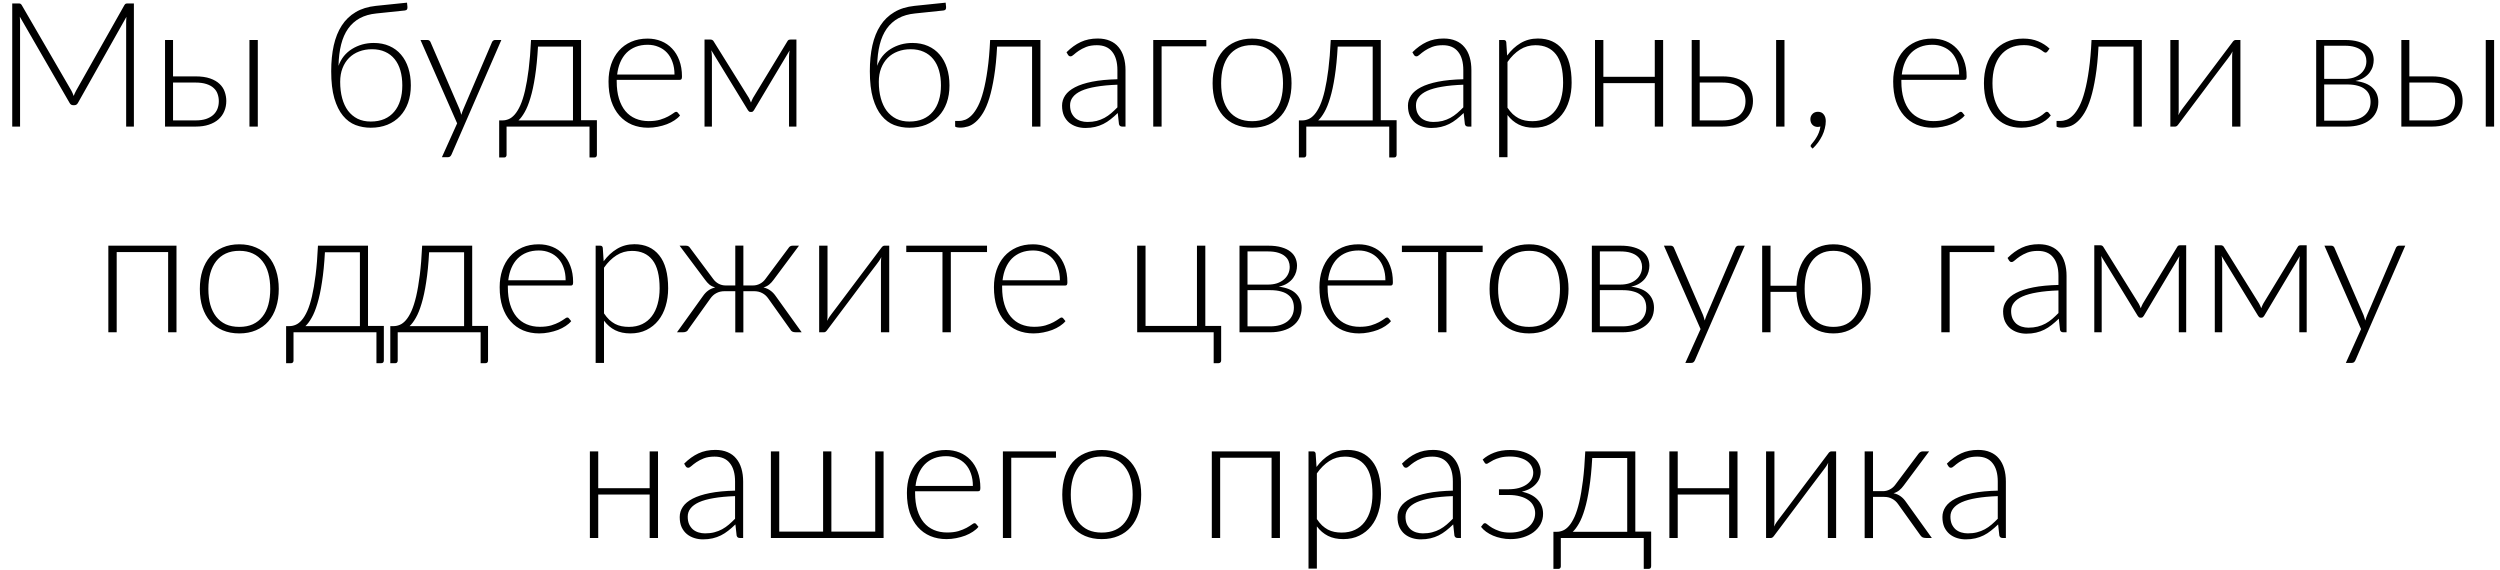 <?xml version="1.0" encoding="UTF-8"?> <svg xmlns="http://www.w3.org/2000/svg" width="158" height="36" viewBox="0 0 158 36" fill="none"><path d="M8.462 0.217V8H7.973V1.367C7.973 1.272 7.978 1.171 7.989 1.065L4.926 6.504C4.874 6.599 4.801 6.647 4.706 6.647H4.618C4.522 6.647 4.449 6.599 4.398 6.504L1.252 1.054C1.263 1.163 1.268 1.268 1.268 1.367V8H0.773V0.217H1.164C1.215 0.217 1.255 0.223 1.285 0.234C1.314 0.245 1.343 0.274 1.373 0.322L4.513 5.734C4.568 5.837 4.616 5.947 4.656 6.064C4.678 6.005 4.702 5.949 4.728 5.894C4.753 5.835 4.781 5.78 4.81 5.729L7.863 0.322C7.892 0.274 7.921 0.245 7.951 0.234C7.984 0.223 8.026 0.217 8.077 0.217H8.462ZM12.366 7.609C12.615 7.609 12.832 7.58 13.015 7.521C13.198 7.459 13.35 7.375 13.471 7.269C13.592 7.159 13.682 7.03 13.741 6.883C13.8 6.733 13.829 6.57 13.829 6.394C13.829 6.233 13.803 6.08 13.752 5.938C13.704 5.795 13.622 5.67 13.504 5.564C13.391 5.457 13.239 5.373 13.048 5.311C12.857 5.248 12.623 5.217 12.344 5.217H10.936V7.609H12.366ZM12.344 4.827C12.718 4.827 13.03 4.87 13.279 4.958C13.532 5.046 13.733 5.164 13.884 5.311C14.034 5.454 14.14 5.619 14.203 5.806C14.269 5.992 14.302 6.185 14.302 6.383C14.302 6.614 14.26 6.829 14.175 7.027C14.095 7.224 13.972 7.397 13.807 7.543C13.646 7.686 13.444 7.798 13.202 7.879C12.963 7.96 12.687 8 12.371 8H10.43V2.527H10.936V4.827H12.344ZM16.293 2.527V8H15.765V2.527H16.293ZM23.429 7.681C23.755 7.681 24.043 7.628 24.293 7.521C24.542 7.412 24.749 7.258 24.914 7.059C25.083 6.862 25.209 6.623 25.294 6.345C25.382 6.062 25.426 5.747 25.426 5.399C25.426 5.054 25.385 4.74 25.305 4.458C25.224 4.176 25.103 3.936 24.942 3.737C24.78 3.536 24.58 3.382 24.342 3.276C24.104 3.166 23.827 3.111 23.512 3.111C23.215 3.111 22.943 3.158 22.698 3.253C22.452 3.345 22.239 3.481 22.06 3.66C21.884 3.837 21.746 4.053 21.647 4.309C21.548 4.562 21.499 4.85 21.499 5.173C21.499 5.554 21.541 5.899 21.625 6.207C21.709 6.515 21.832 6.779 21.994 6.999C22.159 7.215 22.36 7.384 22.599 7.505C22.841 7.622 23.117 7.681 23.429 7.681ZM23.792 0.85C23.385 0.89 23.033 0.991 22.736 1.153C22.443 1.314 22.197 1.534 21.999 1.812C21.805 2.087 21.658 2.421 21.559 2.813C21.46 3.206 21.405 3.655 21.394 4.161C21.475 3.934 21.587 3.73 21.73 3.55C21.876 3.371 22.047 3.22 22.241 3.099C22.439 2.975 22.654 2.88 22.885 2.813C23.119 2.748 23.365 2.715 23.622 2.715C23.988 2.715 24.316 2.779 24.606 2.907C24.899 3.035 25.145 3.217 25.343 3.451C25.545 3.686 25.699 3.969 25.805 4.298C25.911 4.628 25.965 4.995 25.965 5.399C25.965 5.802 25.906 6.168 25.789 6.498C25.671 6.825 25.503 7.105 25.283 7.34C25.063 7.575 24.795 7.756 24.48 7.885C24.168 8.009 23.818 8.072 23.429 8.072C23.092 8.072 22.771 8.015 22.467 7.901C22.166 7.784 21.902 7.588 21.675 7.312C21.447 7.037 21.266 6.671 21.13 6.213C20.998 5.754 20.932 5.184 20.932 4.502C20.932 3.901 20.985 3.358 21.092 2.874C21.202 2.386 21.37 1.966 21.598 1.615C21.829 1.259 22.122 0.977 22.478 0.767C22.833 0.555 23.259 0.423 23.754 0.371L25.723 0.168L25.75 0.432C25.757 0.498 25.748 0.551 25.723 0.591C25.697 0.632 25.651 0.656 25.585 0.663L23.792 0.85ZM31.685 2.527L28.539 9.76C28.517 9.811 28.488 9.854 28.451 9.886C28.418 9.919 28.368 9.936 28.302 9.936H27.928L28.891 7.796L26.575 2.527H27.01C27.065 2.527 27.109 2.542 27.142 2.571C27.175 2.597 27.197 2.627 27.208 2.659L29.05 6.917C29.072 6.971 29.091 7.028 29.105 7.087C29.124 7.142 29.14 7.199 29.155 7.258C29.173 7.199 29.192 7.142 29.21 7.087C29.232 7.028 29.254 6.971 29.276 6.917L31.096 2.659C31.115 2.619 31.14 2.588 31.173 2.566C31.206 2.54 31.243 2.527 31.283 2.527H31.685ZM36.212 7.609V2.946H34.001C33.96 3.675 33.898 4.306 33.814 4.838C33.733 5.369 33.636 5.82 33.522 6.191C33.412 6.561 33.291 6.86 33.159 7.087C33.031 7.314 32.901 7.489 32.769 7.609H36.212ZM37.724 7.598V9.777C37.724 9.894 37.669 9.953 37.559 9.953H37.257V8H32.015V9.799C32.015 9.839 32.002 9.874 31.977 9.903C31.955 9.936 31.92 9.953 31.872 9.953H31.548V7.609H31.762C31.894 7.609 32.024 7.582 32.153 7.527C32.285 7.472 32.411 7.375 32.532 7.236C32.657 7.093 32.774 6.9 32.884 6.658C32.994 6.412 33.093 6.103 33.181 5.729C33.269 5.351 33.346 4.9 33.412 4.375C33.478 3.851 33.528 3.235 33.561 2.527H36.723V7.598H37.724ZM42.628 4.711C42.628 4.418 42.586 4.155 42.502 3.925C42.421 3.69 42.306 3.492 42.155 3.33C42.005 3.169 41.825 3.046 41.616 2.962C41.411 2.874 41.184 2.83 40.934 2.83C40.652 2.83 40.399 2.874 40.175 2.962C39.952 3.05 39.757 3.176 39.592 3.341C39.431 3.506 39.301 3.704 39.202 3.936C39.103 4.167 39.037 4.425 39.004 4.711H42.628ZM38.976 5.046V5.151C38.976 5.562 39.024 5.923 39.119 6.234C39.215 6.546 39.35 6.808 39.526 7.021C39.702 7.23 39.915 7.388 40.164 7.494C40.413 7.6 40.692 7.654 41 7.654C41.275 7.654 41.514 7.624 41.715 7.566C41.917 7.503 42.086 7.435 42.221 7.362C42.361 7.285 42.471 7.217 42.551 7.159C42.632 7.096 42.691 7.065 42.727 7.065C42.775 7.065 42.812 7.083 42.837 7.12L42.98 7.296C42.892 7.406 42.775 7.509 42.628 7.604C42.485 7.699 42.324 7.782 42.144 7.851C41.968 7.918 41.778 7.971 41.572 8.011C41.37 8.051 41.167 8.072 40.962 8.072C40.588 8.072 40.247 8.007 39.939 7.879C39.631 7.747 39.367 7.556 39.147 7.307C38.927 7.058 38.756 6.753 38.635 6.394C38.518 6.031 38.459 5.617 38.459 5.151C38.459 4.759 38.514 4.397 38.624 4.067C38.738 3.734 38.899 3.448 39.108 3.209C39.321 2.967 39.579 2.779 39.884 2.643C40.192 2.507 40.54 2.439 40.929 2.439C41.237 2.439 41.523 2.493 41.787 2.599C42.051 2.705 42.28 2.861 42.474 3.067C42.669 3.268 42.821 3.518 42.931 3.814C43.044 4.112 43.101 4.452 43.101 4.838C43.101 4.918 43.09 4.973 43.068 5.003C43.046 5.032 43.01 5.046 42.958 5.046H38.976ZM50.334 2.5V8H49.866V3.589C49.866 3.527 49.87 3.461 49.877 3.391C49.884 3.318 49.894 3.25 49.904 3.188L47.65 6.966C47.631 6.995 47.609 7.021 47.584 7.043C47.558 7.065 47.527 7.076 47.49 7.076H47.429C47.393 7.076 47.362 7.065 47.336 7.043C47.31 7.021 47.288 6.995 47.27 6.966L44.955 3.176C44.969 3.239 44.978 3.308 44.982 3.385C44.989 3.459 44.993 3.527 44.993 3.589V8H44.526V2.5H44.91C44.947 2.5 44.982 2.509 45.015 2.527C45.052 2.542 45.083 2.573 45.108 2.621L47.331 6.191C47.378 6.279 47.422 6.376 47.462 6.482C47.495 6.387 47.538 6.29 47.589 6.191L49.756 2.621C49.782 2.57 49.811 2.537 49.844 2.522C49.881 2.507 49.919 2.5 49.959 2.5H50.334ZM57.471 7.681C57.797 7.681 58.085 7.628 58.335 7.521C58.584 7.412 58.791 7.258 58.956 7.059C59.125 6.862 59.251 6.623 59.336 6.345C59.424 6.062 59.468 5.747 59.468 5.399C59.468 5.054 59.427 4.74 59.347 4.458C59.266 4.176 59.145 3.936 58.984 3.737C58.822 3.536 58.622 3.382 58.384 3.276C58.146 3.166 57.869 3.111 57.554 3.111C57.257 3.111 56.985 3.158 56.74 3.253C56.494 3.345 56.281 3.481 56.102 3.66C55.926 3.837 55.788 4.053 55.689 4.309C55.59 4.562 55.541 4.85 55.541 5.173C55.541 5.554 55.583 5.899 55.667 6.207C55.751 6.515 55.874 6.779 56.036 6.999C56.201 7.215 56.402 7.384 56.641 7.505C56.883 7.622 57.159 7.681 57.471 7.681ZM57.834 0.85C57.427 0.89 57.075 0.991 56.778 1.153C56.485 1.314 56.239 1.534 56.041 1.812C55.847 2.087 55.7 2.421 55.601 2.813C55.502 3.206 55.447 3.655 55.436 4.161C55.517 3.934 55.629 3.73 55.772 3.55C55.918 3.371 56.089 3.22 56.283 3.099C56.481 2.975 56.696 2.88 56.927 2.813C57.161 2.748 57.407 2.715 57.664 2.715C58.03 2.715 58.358 2.779 58.648 2.907C58.941 3.035 59.187 3.217 59.385 3.451C59.587 3.686 59.741 3.969 59.847 4.298C59.953 4.628 60.007 4.995 60.007 5.399C60.007 5.802 59.948 6.168 59.831 6.498C59.713 6.825 59.545 7.105 59.325 7.34C59.105 7.575 58.837 7.756 58.522 7.885C58.21 8.009 57.86 8.072 57.471 8.072C57.134 8.072 56.813 8.015 56.509 7.901C56.208 7.784 55.944 7.588 55.717 7.312C55.489 7.037 55.308 6.671 55.172 6.213C55.04 5.754 54.974 5.184 54.974 4.502C54.974 3.901 55.027 3.358 55.134 2.874C55.244 2.386 55.412 1.966 55.64 1.615C55.871 1.259 56.164 0.977 56.52 0.767C56.875 0.555 57.301 0.423 57.796 0.371L59.765 0.168L59.792 0.432C59.799 0.498 59.79 0.551 59.765 0.591C59.739 0.632 59.693 0.656 59.627 0.663L57.834 0.85ZM65.755 8H65.227V2.946H63.016C62.979 3.668 62.917 4.297 62.829 4.832C62.744 5.364 62.643 5.82 62.526 6.202C62.409 6.579 62.277 6.889 62.13 7.131C61.983 7.373 61.829 7.564 61.668 7.703C61.51 7.842 61.349 7.938 61.184 7.989C61.019 8.04 60.856 8.066 60.695 8.066C60.607 8.066 60.53 8.059 60.464 8.044C60.398 8.029 60.365 8.007 60.365 7.978V7.643H60.607C60.739 7.643 60.872 7.617 61.008 7.566C61.147 7.511 61.285 7.413 61.421 7.274C61.556 7.135 61.686 6.944 61.811 6.702C61.936 6.46 62.048 6.15 62.147 5.772C62.249 5.391 62.337 4.935 62.411 4.403C62.488 3.871 62.543 3.246 62.576 2.527H65.755V8ZM70.62 5.354C70.1 5.373 69.65 5.415 69.273 5.481C68.899 5.543 68.589 5.63 68.343 5.739C68.101 5.849 67.922 5.981 67.804 6.136C67.687 6.286 67.628 6.458 67.628 6.652C67.628 6.836 67.658 6.995 67.716 7.131C67.779 7.263 67.859 7.373 67.958 7.461C68.061 7.545 68.178 7.608 68.31 7.648C68.442 7.688 68.58 7.708 68.723 7.708C68.936 7.708 69.13 7.686 69.306 7.643C69.486 7.595 69.65 7.531 69.801 7.45C69.955 7.366 70.098 7.267 70.23 7.153C70.362 7.039 70.492 6.917 70.62 6.785V5.354ZM67.403 3.303C67.689 3.017 67.99 2.801 68.305 2.654C68.62 2.507 68.978 2.434 69.377 2.434C69.671 2.434 69.927 2.482 70.147 2.577C70.367 2.669 70.549 2.803 70.692 2.978C70.838 3.151 70.948 3.362 71.022 3.611C71.095 3.857 71.132 4.132 71.132 4.436V8H70.923C70.813 8 70.745 7.949 70.719 7.846L70.642 7.142C70.492 7.289 70.342 7.421 70.191 7.538C70.045 7.655 69.891 7.754 69.729 7.835C69.568 7.916 69.394 7.978 69.207 8.022C69.02 8.066 68.814 8.088 68.591 8.088C68.404 8.088 68.222 8.06 68.046 8.005C67.87 7.95 67.713 7.866 67.573 7.753C67.438 7.639 67.328 7.494 67.243 7.318C67.163 7.138 67.122 6.924 67.122 6.675C67.122 6.444 67.188 6.229 67.32 6.031C67.452 5.833 67.659 5.661 67.942 5.514C68.224 5.367 68.585 5.25 69.025 5.162C69.469 5.074 70.001 5.023 70.62 5.008V4.436C70.62 3.93 70.51 3.541 70.29 3.27C70.074 2.995 69.751 2.857 69.322 2.857C69.058 2.857 68.833 2.894 68.646 2.967C68.463 3.041 68.307 3.122 68.178 3.209C68.05 3.297 67.945 3.378 67.865 3.451C67.784 3.525 67.716 3.562 67.661 3.562C67.621 3.562 67.588 3.552 67.562 3.534C67.537 3.516 67.515 3.492 67.496 3.462L67.403 3.303ZM76.24 2.929H73.413V8H72.885V2.527H76.24V2.929ZM79.134 2.439C79.526 2.439 79.876 2.507 80.184 2.643C80.496 2.775 80.758 2.964 80.971 3.209C81.184 3.455 81.345 3.752 81.455 4.101C81.569 4.445 81.625 4.832 81.625 5.261C81.625 5.69 81.569 6.077 81.455 6.421C81.345 6.766 81.184 7.061 80.971 7.307C80.758 7.553 80.496 7.742 80.184 7.873C79.876 8.005 79.526 8.072 79.134 8.072C78.742 8.072 78.39 8.005 78.078 7.873C77.77 7.742 77.508 7.553 77.291 7.307C77.079 7.061 76.916 6.766 76.802 6.421C76.692 6.077 76.637 5.69 76.637 5.261C76.637 4.832 76.692 4.445 76.802 4.101C76.916 3.752 77.079 3.455 77.291 3.209C77.508 2.964 77.77 2.775 78.078 2.643C78.39 2.507 78.742 2.439 79.134 2.439ZM79.134 7.659C79.46 7.659 79.744 7.604 79.986 7.494C80.232 7.38 80.436 7.219 80.597 7.01C80.762 6.801 80.885 6.55 80.965 6.256C81.046 5.96 81.086 5.628 81.086 5.261C81.086 4.898 81.046 4.568 80.965 4.271C80.885 3.974 80.762 3.721 80.597 3.512C80.436 3.299 80.232 3.136 79.986 3.022C79.744 2.909 79.46 2.852 79.134 2.852C78.808 2.852 78.522 2.909 78.276 3.022C78.034 3.136 77.83 3.299 77.665 3.512C77.504 3.721 77.381 3.974 77.297 4.271C77.216 4.568 77.176 4.898 77.176 5.261C77.176 5.628 77.216 5.96 77.297 6.256C77.381 6.55 77.504 6.801 77.665 7.01C77.83 7.219 78.034 7.38 78.276 7.494C78.522 7.604 78.808 7.659 79.134 7.659ZM86.754 7.609V2.946H84.543C84.502 3.675 84.44 4.306 84.356 4.838C84.275 5.369 84.178 5.82 84.064 6.191C83.954 6.561 83.833 6.86 83.701 7.087C83.573 7.314 83.443 7.489 83.311 7.609H86.754ZM88.266 7.598V9.777C88.266 9.894 88.211 9.953 88.101 9.953H87.799V8H82.557V9.799C82.557 9.839 82.544 9.874 82.519 9.903C82.497 9.936 82.462 9.953 82.414 9.953H82.09V7.609H82.304C82.436 7.609 82.566 7.582 82.695 7.527C82.827 7.472 82.953 7.375 83.074 7.236C83.199 7.093 83.316 6.9 83.426 6.658C83.536 6.412 83.635 6.103 83.723 5.729C83.811 5.351 83.888 4.9 83.954 4.375C84.02 3.851 84.07 3.235 84.103 2.527H87.265V7.598H88.266ZM92.481 5.354C91.96 5.373 91.511 5.415 91.133 5.481C90.759 5.543 90.449 5.63 90.204 5.739C89.962 5.849 89.782 5.981 89.665 6.136C89.547 6.286 89.489 6.458 89.489 6.652C89.489 6.836 89.518 6.995 89.577 7.131C89.639 7.263 89.72 7.373 89.819 7.461C89.921 7.545 90.039 7.608 90.171 7.648C90.303 7.688 90.44 7.708 90.583 7.708C90.796 7.708 90.99 7.686 91.166 7.643C91.346 7.595 91.511 7.531 91.661 7.45C91.815 7.366 91.958 7.267 92.09 7.153C92.222 7.039 92.352 6.917 92.481 6.785V5.354ZM89.263 3.303C89.549 3.017 89.85 2.801 90.165 2.654C90.481 2.507 90.838 2.434 91.238 2.434C91.531 2.434 91.788 2.482 92.008 2.577C92.228 2.669 92.409 2.803 92.552 2.978C92.699 3.151 92.809 3.362 92.882 3.611C92.956 3.857 92.992 4.132 92.992 4.436V8H92.783C92.673 8 92.605 7.949 92.58 7.846L92.503 7.142C92.352 7.289 92.202 7.421 92.052 7.538C91.905 7.655 91.751 7.754 91.59 7.835C91.428 7.916 91.254 7.978 91.067 8.022C90.88 8.066 90.675 8.088 90.451 8.088C90.264 8.088 90.083 8.06 89.907 8.005C89.731 7.95 89.573 7.866 89.434 7.753C89.298 7.639 89.188 7.494 89.104 7.318C89.023 7.138 88.983 6.924 88.983 6.675C88.983 6.444 89.049 6.229 89.181 6.031C89.313 5.833 89.52 5.661 89.802 5.514C90.085 5.367 90.446 5.25 90.886 5.162C91.329 5.074 91.861 5.023 92.481 5.008V4.436C92.481 3.93 92.371 3.541 92.151 3.27C91.934 2.995 91.612 2.857 91.183 2.857C90.919 2.857 90.693 2.894 90.506 2.967C90.323 3.041 90.167 3.122 90.039 3.209C89.91 3.297 89.806 3.378 89.725 3.451C89.644 3.525 89.577 3.562 89.522 3.562C89.481 3.562 89.448 3.552 89.423 3.534C89.397 3.516 89.375 3.492 89.357 3.462L89.263 3.303ZM95.273 6.806C95.38 6.964 95.49 7.098 95.603 7.208C95.721 7.314 95.843 7.402 95.972 7.472C96.1 7.538 96.236 7.586 96.379 7.615C96.525 7.644 96.679 7.659 96.841 7.659C97.163 7.659 97.446 7.6 97.688 7.483C97.93 7.366 98.131 7.201 98.293 6.988C98.458 6.772 98.581 6.515 98.661 6.218C98.746 5.917 98.788 5.587 98.788 5.228C98.788 4.414 98.637 3.816 98.337 3.435C98.036 3.05 97.605 2.857 97.044 2.857C96.681 2.857 96.353 2.951 96.06 3.138C95.766 3.325 95.504 3.585 95.273 3.919V6.806ZM95.251 3.512C95.493 3.182 95.776 2.92 96.098 2.725C96.425 2.531 96.789 2.434 97.193 2.434C97.864 2.434 98.386 2.667 98.76 3.132C99.138 3.598 99.327 4.297 99.327 5.228C99.327 5.628 99.274 6.002 99.167 6.35C99.065 6.695 98.911 6.995 98.705 7.252C98.504 7.505 98.254 7.705 97.957 7.851C97.664 7.998 97.325 8.072 96.94 8.072C96.569 8.072 96.249 8.004 95.977 7.868C95.706 7.732 95.471 7.532 95.273 7.269V9.936H94.745V2.527H95.037C95.128 2.527 95.182 2.573 95.196 2.665L95.251 3.512ZM105.11 2.527V8H104.582V5.255H101.332V8H100.804V2.527H101.332V4.854H104.582V2.527H105.11ZM108.852 7.609C109.101 7.609 109.318 7.58 109.501 7.521C109.684 7.459 109.837 7.375 109.958 7.269C110.079 7.159 110.168 7.03 110.227 6.883C110.286 6.733 110.315 6.57 110.315 6.394C110.315 6.233 110.289 6.08 110.238 5.938C110.19 5.795 110.108 5.67 109.991 5.564C109.877 5.457 109.725 5.373 109.534 5.311C109.343 5.248 109.109 5.217 108.83 5.217H107.422V7.609H108.852ZM108.83 4.827C109.204 4.827 109.516 4.87 109.765 4.958C110.018 5.046 110.22 5.164 110.37 5.311C110.52 5.454 110.627 5.619 110.689 5.806C110.755 5.992 110.788 6.185 110.788 6.383C110.788 6.614 110.746 6.829 110.662 7.027C110.581 7.224 110.458 7.397 110.293 7.543C110.132 7.686 109.93 7.798 109.688 7.879C109.45 7.96 109.173 8 108.858 8H106.916V2.527H107.422V4.827H108.83ZM112.779 2.527V8H112.251V2.527H112.779ZM114.476 9.309C114.458 9.294 114.445 9.28 114.438 9.265C114.434 9.25 114.432 9.234 114.432 9.216C114.432 9.194 114.447 9.164 114.476 9.127C114.509 9.091 114.553 9.036 114.608 8.963C114.667 8.893 114.725 8.809 114.784 8.71C114.846 8.614 114.901 8.506 114.949 8.385C115 8.264 115.033 8.134 115.048 7.995C114.993 8.013 114.936 8.022 114.878 8.022C114.742 8.022 114.63 7.976 114.542 7.885C114.458 7.793 114.416 7.676 114.416 7.532C114.416 7.404 114.46 7.294 114.548 7.202C114.636 7.111 114.751 7.065 114.894 7.065C115.052 7.065 115.173 7.12 115.257 7.23C115.345 7.336 115.389 7.478 115.389 7.654C115.389 7.804 115.369 7.956 115.329 8.11C115.292 8.268 115.237 8.422 115.164 8.572C115.09 8.722 115.002 8.867 114.9 9.007C114.797 9.146 114.683 9.274 114.559 9.392L114.476 9.309ZM123.818 4.711C123.818 4.418 123.775 4.155 123.691 3.925C123.61 3.69 123.495 3.492 123.345 3.33C123.194 3.169 123.015 3.046 122.806 2.962C122.6 2.874 122.373 2.83 122.124 2.83C121.841 2.83 121.588 2.874 121.365 2.962C121.141 3.05 120.947 3.176 120.782 3.341C120.62 3.506 120.49 3.704 120.391 3.936C120.292 4.167 120.226 4.425 120.193 4.711H123.818ZM120.166 5.046V5.151C120.166 5.562 120.213 5.923 120.309 6.234C120.404 6.546 120.54 6.808 120.716 7.021C120.892 7.23 121.104 7.388 121.354 7.494C121.603 7.6 121.882 7.654 122.19 7.654C122.465 7.654 122.703 7.624 122.905 7.566C123.106 7.503 123.275 7.435 123.411 7.362C123.55 7.285 123.66 7.217 123.741 7.159C123.821 7.096 123.88 7.065 123.917 7.065C123.964 7.065 124.001 7.083 124.027 7.12L124.17 7.296C124.082 7.406 123.964 7.509 123.818 7.604C123.675 7.699 123.513 7.782 123.334 7.851C123.158 7.918 122.967 7.971 122.762 8.011C122.56 8.051 122.356 8.072 122.151 8.072C121.777 8.072 121.436 8.007 121.128 7.879C120.82 7.747 120.556 7.556 120.336 7.307C120.116 7.058 119.946 6.753 119.825 6.394C119.707 6.031 119.649 5.617 119.649 5.151C119.649 4.759 119.704 4.397 119.814 4.067C119.927 3.734 120.089 3.448 120.298 3.209C120.51 2.967 120.769 2.779 121.073 2.643C121.381 2.507 121.729 2.439 122.118 2.439C122.426 2.439 122.712 2.493 122.976 2.599C123.24 2.705 123.469 2.861 123.664 3.067C123.858 3.268 124.01 3.518 124.12 3.814C124.234 4.112 124.291 4.452 124.291 4.838C124.291 4.918 124.28 4.973 124.258 5.003C124.236 5.032 124.199 5.046 124.148 5.046H120.166ZM129.394 3.259C129.376 3.277 129.358 3.294 129.339 3.308C129.325 3.32 129.303 3.325 129.273 3.325C129.237 3.325 129.187 3.301 129.125 3.253C129.063 3.202 128.978 3.147 128.872 3.088C128.766 3.03 128.632 2.977 128.47 2.929C128.313 2.878 128.12 2.852 127.893 2.852C127.578 2.852 127.297 2.909 127.051 3.022C126.809 3.132 126.604 3.292 126.435 3.501C126.267 3.71 126.138 3.963 126.05 4.26C125.966 4.557 125.924 4.891 125.924 5.261C125.924 5.646 125.968 5.987 126.056 6.284C126.148 6.581 126.276 6.832 126.441 7.037C126.606 7.239 126.806 7.393 127.04 7.5C127.275 7.606 127.535 7.659 127.821 7.659C128.085 7.659 128.305 7.628 128.481 7.566C128.661 7.503 128.808 7.435 128.921 7.362C129.039 7.289 129.13 7.221 129.196 7.159C129.262 7.096 129.317 7.065 129.361 7.065C129.405 7.065 129.442 7.083 129.471 7.12L129.609 7.296C129.525 7.406 129.418 7.509 129.29 7.604C129.162 7.699 129.017 7.782 128.855 7.851C128.694 7.921 128.518 7.974 128.327 8.011C128.14 8.051 127.944 8.072 127.739 8.072C127.391 8.072 127.072 8.009 126.782 7.885C126.496 7.756 126.248 7.573 126.039 7.335C125.834 7.093 125.673 6.797 125.555 6.449C125.442 6.101 125.385 5.705 125.385 5.261C125.385 4.843 125.44 4.462 125.55 4.117C125.66 3.772 125.821 3.475 126.034 3.226C126.247 2.977 126.505 2.784 126.809 2.648C127.117 2.509 127.469 2.439 127.865 2.439C128.221 2.439 128.536 2.496 128.811 2.61C129.086 2.724 129.327 2.878 129.532 3.072L129.394 3.259ZM135.364 8H134.836V2.946H132.625C132.588 3.668 132.526 4.297 132.438 4.832C132.354 5.364 132.253 5.82 132.135 6.202C132.018 6.579 131.886 6.889 131.739 7.131C131.593 7.373 131.439 7.564 131.277 7.703C131.12 7.842 130.958 7.938 130.793 7.989C130.628 8.04 130.465 8.066 130.304 8.066C130.216 8.066 130.139 8.059 130.073 8.044C130.007 8.029 129.974 8.007 129.974 7.978V7.643H130.216C130.348 7.643 130.482 7.617 130.617 7.566C130.757 7.511 130.894 7.413 131.03 7.274C131.166 7.135 131.296 6.944 131.42 6.702C131.545 6.46 131.657 6.15 131.756 5.772C131.859 5.391 131.947 4.935 132.02 4.403C132.097 3.871 132.152 3.246 132.185 2.527H135.364V8ZM141.594 2.527V8H141.071V3.589C141.071 3.538 141.073 3.483 141.077 3.424C141.08 3.365 141.086 3.307 141.093 3.248C141.067 3.299 141.042 3.347 141.016 3.391C140.994 3.431 140.97 3.468 140.945 3.501C140.937 3.508 140.886 3.578 140.791 3.71C140.695 3.838 140.569 4.005 140.411 4.21C140.257 4.416 140.081 4.649 139.883 4.909C139.689 5.169 139.491 5.435 139.289 5.707C138.812 6.341 138.272 7.061 137.667 7.868C137.645 7.901 137.615 7.932 137.579 7.962C137.546 7.987 137.509 8 137.469 8H137.166V2.527H137.694V6.939C137.694 6.99 137.692 7.045 137.689 7.104C137.685 7.162 137.679 7.221 137.672 7.279C137.694 7.228 137.718 7.182 137.744 7.142C137.769 7.098 137.793 7.059 137.815 7.027C137.819 7.019 137.868 6.951 137.964 6.823C138.063 6.695 138.189 6.528 138.343 6.322C138.501 6.114 138.677 5.879 138.871 5.619C139.065 5.358 139.265 5.092 139.471 4.821C139.947 4.187 140.488 3.468 141.093 2.665C141.115 2.628 141.143 2.597 141.176 2.571C141.212 2.542 141.251 2.527 141.291 2.527H141.594ZM148.319 7.626C148.55 7.626 148.759 7.598 148.946 7.543C149.133 7.489 149.291 7.41 149.419 7.307C149.547 7.204 149.646 7.08 149.716 6.933C149.786 6.786 149.82 6.623 149.82 6.444C149.82 6.279 149.793 6.128 149.738 5.992C149.683 5.857 149.595 5.741 149.474 5.646C149.357 5.547 149.203 5.472 149.012 5.42C148.825 5.365 148.599 5.338 148.335 5.338H146.889V7.626H148.319ZM146.889 2.89V4.986H148.187C148.385 4.986 148.568 4.96 148.737 4.909C148.906 4.854 149.05 4.777 149.171 4.678C149.292 4.579 149.386 4.462 149.452 4.326C149.522 4.187 149.556 4.033 149.556 3.864C149.556 3.739 149.533 3.62 149.485 3.506C149.441 3.389 149.364 3.285 149.254 3.193C149.148 3.101 149.006 3.028 148.83 2.973C148.658 2.918 148.444 2.89 148.187 2.89H146.889ZM148.203 2.527C148.533 2.527 148.814 2.562 149.045 2.632C149.276 2.698 149.463 2.79 149.606 2.907C149.749 3.021 149.853 3.155 149.919 3.308C149.985 3.462 150.018 3.624 150.018 3.792C150.018 3.913 150 4.042 149.963 4.178C149.927 4.309 149.864 4.438 149.776 4.562C149.688 4.687 149.569 4.799 149.419 4.898C149.272 4.997 149.087 5.07 148.863 5.118C149.358 5.177 149.723 5.325 149.958 5.564C150.193 5.798 150.31 6.093 150.31 6.449C150.31 6.695 150.26 6.915 150.161 7.109C150.066 7.3 149.93 7.461 149.754 7.593C149.582 7.725 149.373 7.826 149.127 7.896C148.885 7.965 148.618 8 148.324 8H146.383V2.527H148.203ZM153.701 7.609C153.95 7.609 154.166 7.58 154.35 7.521C154.533 7.459 154.685 7.375 154.806 7.269C154.927 7.159 155.017 7.03 155.076 6.883C155.134 6.733 155.164 6.57 155.164 6.394C155.164 6.233 155.138 6.08 155.087 5.938C155.039 5.795 154.957 5.67 154.839 5.564C154.726 5.457 154.573 5.373 154.383 5.311C154.192 5.248 153.957 5.217 153.679 5.217H152.271V7.609H153.701ZM153.679 4.827C154.053 4.827 154.364 4.87 154.614 4.958C154.867 5.046 155.068 5.164 155.219 5.311C155.369 5.454 155.475 5.619 155.538 5.806C155.604 5.992 155.637 6.185 155.637 6.383C155.637 6.614 155.595 6.829 155.51 7.027C155.43 7.224 155.307 7.397 155.142 7.543C154.98 7.686 154.779 7.798 154.537 7.879C154.298 7.96 154.022 8 153.706 8H151.765V2.527H152.271V4.827H153.679ZM157.628 2.527V8H157.1V2.527H157.628ZM11.154 21H10.626V15.929H7.375V21H6.847V15.527H11.154V21ZM15.127 15.44C15.519 15.44 15.869 15.507 16.177 15.643C16.489 15.775 16.751 15.964 16.964 16.209C17.176 16.455 17.338 16.752 17.448 17.101C17.561 17.445 17.618 17.832 17.618 18.261C17.618 18.69 17.561 19.077 17.448 19.422C17.338 19.766 17.176 20.061 16.964 20.307C16.751 20.553 16.489 20.741 16.177 20.873C15.869 21.006 15.519 21.072 15.127 21.072C14.734 21.072 14.382 21.006 14.071 20.873C13.763 20.741 13.501 20.553 13.284 20.307C13.072 20.061 12.908 19.766 12.795 19.422C12.685 19.077 12.63 18.69 12.63 18.261C12.63 17.832 12.685 17.445 12.795 17.101C12.908 16.752 13.072 16.455 13.284 16.209C13.501 15.964 13.763 15.775 14.071 15.643C14.382 15.507 14.734 15.44 15.127 15.44ZM15.127 20.659C15.453 20.659 15.737 20.604 15.979 20.494C16.225 20.38 16.428 20.219 16.59 20.01C16.755 19.801 16.878 19.55 16.958 19.256C17.039 18.959 17.079 18.628 17.079 18.261C17.079 17.898 17.039 17.568 16.958 17.271C16.878 16.974 16.755 16.721 16.59 16.512C16.428 16.299 16.225 16.136 15.979 16.023C15.737 15.909 15.453 15.852 15.127 15.852C14.8 15.852 14.514 15.909 14.269 16.023C14.027 16.136 13.823 16.299 13.658 16.512C13.497 16.721 13.374 16.974 13.29 17.271C13.209 17.568 13.169 17.898 13.169 18.261C13.169 18.628 13.209 18.959 13.29 19.256C13.374 19.55 13.497 19.801 13.658 20.01C13.823 20.219 14.027 20.38 14.269 20.494C14.514 20.604 14.8 20.659 15.127 20.659ZM22.746 20.61V15.945H20.535C20.495 16.675 20.433 17.306 20.348 17.837C20.268 18.369 20.171 18.82 20.057 19.191C19.947 19.561 19.826 19.86 19.694 20.087C19.566 20.314 19.435 20.488 19.303 20.61H22.746ZM24.259 20.599V22.776C24.259 22.894 24.204 22.953 24.094 22.953H23.791V21H18.55V22.799C18.55 22.839 18.537 22.874 18.511 22.903C18.489 22.936 18.454 22.953 18.407 22.953H18.082V20.61H18.297C18.429 20.61 18.559 20.582 18.687 20.527C18.819 20.472 18.946 20.375 19.067 20.235C19.192 20.093 19.309 19.9 19.419 19.658C19.529 19.412 19.628 19.102 19.716 18.729C19.804 18.351 19.881 17.9 19.947 17.375C20.013 16.851 20.062 16.235 20.095 15.527H23.258V20.599H24.259ZM29.331 20.61V15.945H27.12C27.08 16.675 27.018 17.306 26.933 17.837C26.853 18.369 26.756 18.82 26.642 19.191C26.532 19.561 26.411 19.86 26.279 20.087C26.151 20.314 26.02 20.488 25.888 20.61H29.331ZM30.844 20.599V22.776C30.844 22.894 30.789 22.953 30.679 22.953H30.376V21H25.135V22.799C25.135 22.839 25.122 22.874 25.096 22.903C25.074 22.936 25.04 22.953 24.992 22.953H24.667V20.61H24.882C25.014 20.61 25.144 20.582 25.272 20.527C25.404 20.472 25.531 20.375 25.652 20.235C25.776 20.093 25.894 19.9 26.004 19.658C26.114 19.412 26.213 19.102 26.301 18.729C26.389 18.351 26.466 17.9 26.532 17.375C26.598 16.851 26.647 16.235 26.68 15.527H29.843V20.599H30.844ZM35.748 17.711C35.748 17.418 35.706 17.155 35.621 16.924C35.541 16.69 35.425 16.492 35.275 16.331C35.124 16.169 34.945 16.046 34.736 15.962C34.531 15.874 34.303 15.83 34.054 15.83C33.772 15.83 33.519 15.874 33.295 15.962C33.071 16.05 32.877 16.177 32.712 16.341C32.55 16.506 32.42 16.704 32.321 16.936C32.222 17.166 32.156 17.425 32.123 17.711H35.748ZM32.096 18.047V18.151C32.096 18.562 32.144 18.923 32.239 19.235C32.334 19.546 32.47 19.808 32.646 20.021C32.822 20.23 33.035 20.388 33.284 20.494C33.533 20.6 33.812 20.654 34.12 20.654C34.395 20.654 34.633 20.624 34.835 20.566C35.036 20.503 35.205 20.435 35.341 20.362C35.48 20.285 35.59 20.217 35.671 20.159C35.752 20.096 35.81 20.065 35.847 20.065C35.895 20.065 35.931 20.083 35.957 20.12L36.1 20.296C36.012 20.406 35.895 20.509 35.748 20.604C35.605 20.699 35.444 20.782 35.264 20.852C35.088 20.918 34.897 20.971 34.692 21.011C34.49 21.051 34.287 21.072 34.081 21.072C33.707 21.072 33.366 21.007 33.058 20.879C32.75 20.747 32.486 20.556 32.266 20.307C32.046 20.058 31.876 19.753 31.755 19.394C31.637 19.031 31.579 18.617 31.579 18.151C31.579 17.759 31.634 17.398 31.744 17.067C31.858 16.734 32.019 16.448 32.228 16.209C32.441 15.967 32.699 15.779 33.003 15.643C33.311 15.507 33.66 15.44 34.048 15.44C34.356 15.44 34.642 15.493 34.906 15.599C35.17 15.705 35.4 15.861 35.594 16.067C35.788 16.268 35.94 16.517 36.05 16.814C36.164 17.111 36.221 17.453 36.221 17.837C36.221 17.918 36.21 17.973 36.188 18.003C36.166 18.032 36.129 18.047 36.078 18.047H32.096ZM38.173 19.806C38.279 19.964 38.389 20.098 38.503 20.208C38.62 20.314 38.743 20.402 38.872 20.472C39 20.538 39.136 20.586 39.279 20.615C39.425 20.644 39.579 20.659 39.741 20.659C40.063 20.659 40.346 20.6 40.588 20.483C40.83 20.366 41.031 20.201 41.193 19.988C41.358 19.772 41.48 19.515 41.561 19.218C41.645 18.917 41.688 18.587 41.688 18.228C41.688 17.414 41.537 16.816 41.237 16.435C40.936 16.05 40.505 15.857 39.944 15.857C39.581 15.857 39.253 15.951 38.96 16.138C38.666 16.325 38.404 16.585 38.173 16.919V19.806ZM38.151 16.512C38.393 16.182 38.675 15.92 38.998 15.726C39.325 15.531 39.689 15.434 40.093 15.434C40.764 15.434 41.286 15.667 41.66 16.133C42.038 16.598 42.227 17.297 42.227 18.228C42.227 18.628 42.173 19.002 42.067 19.35C41.965 19.695 41.81 19.995 41.605 20.252C41.404 20.505 41.154 20.705 40.857 20.852C40.564 20.998 40.225 21.072 39.84 21.072C39.469 21.072 39.148 21.004 38.877 20.868C38.606 20.732 38.371 20.532 38.173 20.268V22.936H37.645V15.527H37.937C38.028 15.527 38.081 15.573 38.096 15.665L38.151 16.512ZM50.666 21H50.298C50.203 21 50.127 20.985 50.072 20.956C50.017 20.927 49.973 20.879 49.94 20.813L48.56 18.872C48.454 18.718 48.325 18.602 48.175 18.525C48.025 18.444 47.856 18.404 47.669 18.404H46.981V21.006H46.47V18.404H45.782C45.595 18.404 45.427 18.444 45.276 18.525C45.126 18.602 44.998 18.718 44.891 18.872L43.505 20.813C43.476 20.879 43.432 20.927 43.373 20.956C43.318 20.985 43.243 21 43.148 21H42.785L44.418 18.723C44.521 18.573 44.633 18.453 44.754 18.366C44.879 18.274 45.027 18.208 45.199 18.168C45.06 18.127 44.939 18.067 44.836 17.986C44.737 17.902 44.646 17.801 44.561 17.683L42.95 15.527H43.357C43.474 15.527 43.562 15.579 43.621 15.681L45.073 17.628C45.165 17.757 45.278 17.858 45.414 17.931C45.553 18.004 45.7 18.041 45.854 18.041H46.47V15.522H46.981V18.041H47.592C47.746 18.041 47.893 18.004 48.032 17.931C48.171 17.858 48.287 17.757 48.378 17.628L49.83 15.681C49.889 15.579 49.977 15.527 50.094 15.527H50.496L48.89 17.683C48.806 17.801 48.712 17.902 48.609 17.986C48.51 18.067 48.391 18.127 48.252 18.168C48.424 18.208 48.571 18.274 48.692 18.366C48.817 18.453 48.93 18.573 49.033 18.723L50.666 21ZM56.199 15.527V21H55.676V16.589C55.676 16.538 55.678 16.483 55.682 16.424C55.685 16.365 55.691 16.307 55.698 16.248C55.672 16.299 55.647 16.347 55.621 16.391C55.599 16.431 55.575 16.468 55.55 16.501C55.542 16.508 55.491 16.578 55.396 16.71C55.3 16.838 55.174 17.005 55.016 17.21C54.862 17.416 54.686 17.649 54.488 17.909C54.294 18.169 54.096 18.435 53.894 18.706C53.417 19.341 52.877 20.061 52.272 20.868C52.25 20.901 52.22 20.932 52.184 20.962C52.151 20.987 52.114 21 52.074 21H51.771V15.527H52.299V19.939C52.299 19.99 52.297 20.045 52.294 20.104C52.29 20.162 52.285 20.221 52.277 20.279C52.299 20.228 52.323 20.182 52.349 20.142C52.374 20.098 52.398 20.059 52.42 20.026C52.424 20.019 52.473 19.951 52.569 19.823C52.668 19.695 52.794 19.528 52.948 19.323C53.106 19.113 53.282 18.879 53.476 18.619C53.67 18.358 53.87 18.092 54.076 17.821C54.552 17.187 55.093 16.468 55.698 15.665C55.72 15.628 55.748 15.597 55.781 15.572C55.817 15.542 55.856 15.527 55.896 15.527H56.199ZM62.38 15.929H60.092V21H59.564V15.929H57.276V15.527H62.38V15.929ZM66.986 17.711C66.986 17.418 66.944 17.155 66.86 16.924C66.779 16.69 66.663 16.492 66.513 16.331C66.363 16.169 66.183 16.046 65.974 15.962C65.769 15.874 65.541 15.83 65.292 15.83C65.01 15.83 64.757 15.874 64.533 15.962C64.309 16.05 64.115 16.177 63.95 16.341C63.789 16.506 63.659 16.704 63.56 16.936C63.461 17.166 63.395 17.425 63.362 17.711H66.986ZM63.334 18.047V18.151C63.334 18.562 63.382 18.923 63.477 19.235C63.572 19.546 63.708 19.808 63.884 20.021C64.06 20.23 64.273 20.388 64.522 20.494C64.772 20.6 65.05 20.654 65.358 20.654C65.633 20.654 65.871 20.624 66.073 20.566C66.275 20.503 66.444 20.435 66.579 20.362C66.719 20.285 66.829 20.217 66.909 20.159C66.99 20.096 67.049 20.065 67.085 20.065C67.133 20.065 67.169 20.083 67.195 20.12L67.338 20.296C67.25 20.406 67.133 20.509 66.986 20.604C66.843 20.699 66.682 20.782 66.502 20.852C66.326 20.918 66.135 20.971 65.93 21.011C65.728 21.051 65.525 21.072 65.32 21.072C64.946 21.072 64.605 21.007 64.297 20.879C63.989 20.747 63.725 20.556 63.505 20.307C63.285 20.058 63.114 19.753 62.993 19.394C62.876 19.031 62.817 18.617 62.817 18.151C62.817 17.759 62.872 17.398 62.982 17.067C63.096 16.734 63.257 16.448 63.466 16.209C63.679 15.967 63.937 15.779 64.242 15.643C64.55 15.507 64.898 15.44 65.287 15.44C65.595 15.44 65.881 15.493 66.145 15.599C66.409 15.705 66.638 15.861 66.832 16.067C67.026 16.268 67.179 16.517 67.289 16.814C67.402 17.111 67.459 17.453 67.459 17.837C67.459 17.918 67.448 17.973 67.426 18.003C67.404 18.032 67.368 18.047 67.316 18.047H63.334ZM77.177 20.599V22.776C77.177 22.831 77.163 22.874 77.133 22.903C77.104 22.936 77.064 22.953 77.012 22.953H76.704V21H71.87V15.527H72.398V20.599H75.648V15.527H76.176V20.599H77.177ZM80.273 20.626C80.504 20.626 80.713 20.599 80.9 20.544C81.087 20.488 81.244 20.41 81.373 20.307C81.501 20.204 81.6 20.08 81.67 19.933C81.739 19.786 81.774 19.623 81.774 19.444C81.774 19.279 81.747 19.128 81.692 18.992C81.637 18.857 81.549 18.741 81.428 18.646C81.31 18.547 81.156 18.472 80.966 18.421C80.779 18.366 80.553 18.338 80.289 18.338H78.843V20.626H80.273ZM78.843 15.89V17.986H80.141C80.339 17.986 80.522 17.96 80.691 17.909C80.859 17.854 81.004 17.777 81.125 17.678C81.246 17.579 81.34 17.462 81.406 17.326C81.475 17.187 81.51 17.033 81.51 16.864C81.51 16.739 81.486 16.62 81.439 16.506C81.395 16.389 81.318 16.285 81.208 16.193C81.101 16.101 80.96 16.028 80.784 15.973C80.612 15.918 80.397 15.89 80.141 15.89H78.843ZM80.157 15.527C80.487 15.527 80.768 15.562 80.999 15.632C81.23 15.698 81.417 15.79 81.56 15.907C81.703 16.021 81.807 16.154 81.873 16.308C81.939 16.462 81.972 16.624 81.972 16.793C81.972 16.913 81.954 17.042 81.917 17.177C81.88 17.309 81.818 17.438 81.73 17.562C81.642 17.687 81.523 17.799 81.373 17.898C81.226 17.997 81.041 18.07 80.817 18.118C81.312 18.177 81.677 18.325 81.912 18.564C82.146 18.798 82.264 19.093 82.264 19.449C82.264 19.695 82.214 19.915 82.115 20.109C82.02 20.3 81.884 20.461 81.708 20.593C81.536 20.725 81.327 20.826 81.081 20.895C80.839 20.965 80.571 21 80.278 21H78.337V15.527H80.157ZM87.557 17.711C87.557 17.418 87.515 17.155 87.431 16.924C87.35 16.69 87.235 16.492 87.084 16.331C86.934 16.169 86.754 16.046 86.545 15.962C86.34 15.874 86.113 15.83 85.863 15.83C85.581 15.83 85.328 15.874 85.104 15.962C84.881 16.05 84.686 16.177 84.521 16.341C84.36 16.506 84.23 16.704 84.131 16.936C84.032 17.166 83.966 17.425 83.933 17.711H87.557ZM83.905 18.047V18.151C83.905 18.562 83.953 18.923 84.048 19.235C84.144 19.546 84.279 19.808 84.455 20.021C84.631 20.23 84.844 20.388 85.093 20.494C85.343 20.6 85.621 20.654 85.929 20.654C86.204 20.654 86.443 20.624 86.644 20.566C86.846 20.503 87.015 20.435 87.15 20.362C87.29 20.285 87.4 20.217 87.48 20.159C87.561 20.096 87.62 20.065 87.656 20.065C87.704 20.065 87.741 20.083 87.766 20.12L87.909 20.296C87.821 20.406 87.704 20.509 87.557 20.604C87.414 20.699 87.253 20.782 87.073 20.852C86.897 20.918 86.707 20.971 86.501 21.011C86.3 21.051 86.096 21.072 85.891 21.072C85.517 21.072 85.176 21.007 84.868 20.879C84.56 20.747 84.296 20.556 84.076 20.307C83.856 20.058 83.685 19.753 83.564 19.394C83.447 19.031 83.388 18.617 83.388 18.151C83.388 17.759 83.443 17.398 83.553 17.067C83.667 16.734 83.828 16.448 84.037 16.209C84.25 15.967 84.509 15.779 84.813 15.643C85.121 15.507 85.469 15.44 85.858 15.44C86.166 15.44 86.452 15.493 86.716 15.599C86.98 15.705 87.209 15.861 87.403 16.067C87.598 16.268 87.75 16.517 87.86 16.814C87.974 17.111 88.03 17.453 88.03 17.837C88.03 17.918 88.019 17.973 87.997 18.003C87.975 18.032 87.939 18.047 87.887 18.047H83.905ZM93.704 15.929H91.416V21H90.888V15.929H88.6V15.527H93.704V15.929ZM96.638 15.44C97.031 15.44 97.381 15.507 97.689 15.643C98.001 15.775 98.263 15.964 98.475 16.209C98.688 16.455 98.849 16.752 98.959 17.101C99.073 17.445 99.13 17.832 99.13 18.261C99.13 18.69 99.073 19.077 98.959 19.422C98.849 19.766 98.688 20.061 98.475 20.307C98.263 20.553 98.001 20.741 97.689 20.873C97.381 21.006 97.031 21.072 96.638 21.072C96.246 21.072 95.894 21.006 95.582 20.873C95.274 20.741 95.012 20.553 94.796 20.307C94.583 20.061 94.42 19.766 94.306 19.422C94.196 19.077 94.141 18.69 94.141 18.261C94.141 17.832 94.196 17.445 94.306 17.101C94.42 16.752 94.583 16.455 94.796 16.209C95.012 15.964 95.274 15.775 95.582 15.643C95.894 15.507 96.246 15.44 96.638 15.44ZM96.638 20.659C96.965 20.659 97.249 20.604 97.491 20.494C97.737 20.38 97.94 20.219 98.101 20.01C98.266 19.801 98.389 19.55 98.47 19.256C98.55 18.959 98.591 18.628 98.591 18.261C98.591 17.898 98.55 17.568 98.47 17.271C98.389 16.974 98.266 16.721 98.101 16.512C97.94 16.299 97.737 16.136 97.491 16.023C97.249 15.909 96.965 15.852 96.638 15.852C96.312 15.852 96.026 15.909 95.78 16.023C95.538 16.136 95.335 16.299 95.17 16.512C95.008 16.721 94.886 16.974 94.801 17.271C94.721 17.568 94.68 17.898 94.68 18.261C94.68 18.628 94.721 18.959 94.801 19.256C94.886 19.55 95.008 19.801 95.17 20.01C95.335 20.219 95.538 20.38 95.78 20.494C96.026 20.604 96.312 20.659 96.638 20.659ZM102.541 20.626C102.772 20.626 102.981 20.599 103.168 20.544C103.355 20.488 103.513 20.41 103.641 20.307C103.769 20.204 103.868 20.08 103.938 19.933C104.008 19.786 104.043 19.623 104.043 19.444C104.043 19.279 104.015 19.128 103.96 18.992C103.905 18.857 103.817 18.741 103.696 18.646C103.579 18.547 103.425 18.472 103.234 18.421C103.047 18.366 102.822 18.338 102.558 18.338H101.111V20.626H102.541ZM101.111 15.89V17.986H102.409C102.607 17.986 102.79 17.96 102.959 17.909C103.128 17.854 103.273 17.777 103.394 17.678C103.515 17.579 103.608 17.462 103.674 17.326C103.744 17.187 103.779 17.033 103.779 16.864C103.779 16.739 103.755 16.62 103.707 16.506C103.663 16.389 103.586 16.285 103.476 16.193C103.37 16.101 103.229 16.028 103.053 15.973C102.88 15.918 102.666 15.89 102.409 15.89H101.111ZM102.426 15.527C102.756 15.527 103.036 15.562 103.267 15.632C103.498 15.698 103.685 15.79 103.828 15.907C103.971 16.021 104.076 16.154 104.142 16.308C104.208 16.462 104.241 16.624 104.241 16.793C104.241 16.913 104.222 17.042 104.186 17.177C104.149 17.309 104.087 17.438 103.999 17.562C103.911 17.687 103.791 17.799 103.641 17.898C103.494 17.997 103.309 18.07 103.086 18.118C103.581 18.177 103.945 18.325 104.18 18.564C104.415 18.798 104.532 19.093 104.532 19.449C104.532 19.695 104.483 19.915 104.384 20.109C104.288 20.3 104.153 20.461 103.977 20.593C103.804 20.725 103.595 20.826 103.35 20.895C103.108 20.965 102.84 21 102.547 21H100.605V15.527H102.426ZM110.269 15.527L107.123 22.76C107.101 22.811 107.072 22.854 107.035 22.887C107.002 22.919 106.953 22.936 106.887 22.936H106.513L107.475 20.797L105.16 15.527H105.594C105.649 15.527 105.693 15.542 105.726 15.572C105.759 15.597 105.781 15.627 105.792 15.659L107.635 19.916C107.657 19.971 107.675 20.028 107.69 20.087C107.708 20.142 107.725 20.199 107.739 20.258C107.758 20.199 107.776 20.142 107.794 20.087C107.816 20.028 107.838 19.971 107.86 19.916L109.681 15.659C109.699 15.619 109.725 15.588 109.758 15.566C109.791 15.54 109.827 15.527 109.868 15.527H110.269ZM115.873 20.659C116.178 20.659 116.443 20.604 116.671 20.494C116.898 20.38 117.087 20.219 117.237 20.01C117.388 19.801 117.499 19.55 117.573 19.256C117.65 18.959 117.688 18.628 117.688 18.261C117.688 17.898 117.65 17.568 117.573 17.271C117.499 16.974 117.388 16.721 117.237 16.512C117.087 16.299 116.898 16.136 116.671 16.023C116.443 15.909 116.178 15.852 115.873 15.852C115.569 15.852 115.303 15.909 115.076 16.023C114.848 16.136 114.658 16.299 114.504 16.512C114.353 16.721 114.24 16.974 114.163 17.271C114.089 17.568 114.053 17.898 114.053 18.261C114.053 18.628 114.089 18.959 114.163 19.256C114.24 19.55 114.353 19.801 114.504 20.01C114.658 20.219 114.848 20.38 115.076 20.494C115.303 20.604 115.569 20.659 115.873 20.659ZM113.536 18.058C113.55 17.658 113.615 17.297 113.728 16.974C113.842 16.651 113.998 16.376 114.196 16.149C114.394 15.922 114.634 15.748 114.916 15.627C115.199 15.502 115.518 15.44 115.873 15.44C116.244 15.44 116.574 15.507 116.863 15.643C117.157 15.775 117.404 15.964 117.606 16.209C117.807 16.455 117.961 16.752 118.068 17.101C118.174 17.445 118.227 17.832 118.227 18.261C118.227 18.69 118.172 19.077 118.062 19.422C117.956 19.766 117.802 20.061 117.6 20.307C117.399 20.553 117.151 20.741 116.858 20.873C116.568 21.006 116.24 21.072 115.873 21.072C115.514 21.072 115.191 21.011 114.905 20.89C114.623 20.765 114.383 20.589 114.185 20.362C113.987 20.135 113.833 19.86 113.723 19.537C113.613 19.214 113.55 18.851 113.536 18.448H111.897V21H111.369V15.527H111.897V18.058H113.536ZM126.046 15.929H123.219V21H122.691V15.527H126.046V15.929ZM130.094 18.355C129.574 18.373 129.125 18.415 128.747 18.481C128.373 18.543 128.063 18.63 127.817 18.739C127.575 18.849 127.396 18.982 127.278 19.136C127.161 19.286 127.102 19.458 127.102 19.652C127.102 19.836 127.132 19.995 127.19 20.131C127.253 20.263 127.333 20.373 127.432 20.461C127.535 20.545 127.652 20.608 127.784 20.648C127.916 20.688 128.054 20.709 128.197 20.709C128.41 20.709 128.604 20.686 128.78 20.642C128.96 20.595 129.125 20.531 129.275 20.45C129.429 20.366 129.572 20.267 129.704 20.153C129.836 20.039 129.966 19.916 130.094 19.785V18.355ZM126.877 16.303C127.163 16.017 127.464 15.801 127.779 15.654C128.094 15.507 128.452 15.434 128.851 15.434C129.145 15.434 129.401 15.482 129.621 15.577C129.841 15.669 130.023 15.803 130.166 15.979C130.313 16.151 130.423 16.362 130.496 16.611C130.569 16.857 130.606 17.132 130.606 17.436V21H130.397C130.287 21 130.219 20.949 130.193 20.846L130.116 20.142C129.966 20.289 129.816 20.421 129.665 20.538C129.519 20.655 129.365 20.754 129.203 20.835C129.042 20.916 128.868 20.978 128.681 21.022C128.494 21.066 128.289 21.088 128.065 21.088C127.878 21.088 127.696 21.061 127.52 21.006C127.344 20.951 127.187 20.866 127.047 20.753C126.912 20.639 126.802 20.494 126.717 20.318C126.637 20.138 126.596 19.924 126.596 19.674C126.596 19.444 126.662 19.229 126.794 19.031C126.926 18.833 127.134 18.661 127.416 18.514C127.698 18.367 128.059 18.25 128.499 18.162C128.943 18.074 129.475 18.023 130.094 18.008V17.436C130.094 16.93 129.984 16.541 129.764 16.27C129.548 15.995 129.225 15.857 128.796 15.857C128.532 15.857 128.307 15.894 128.12 15.967C127.937 16.041 127.781 16.122 127.652 16.209C127.524 16.297 127.42 16.378 127.339 16.451C127.258 16.525 127.19 16.561 127.135 16.561C127.095 16.561 127.062 16.552 127.036 16.534C127.011 16.516 126.989 16.492 126.97 16.462L126.877 16.303ZM138.167 15.5V21H137.7V16.589C137.7 16.527 137.703 16.461 137.711 16.391C137.718 16.318 137.727 16.25 137.738 16.188L135.483 19.966C135.465 19.995 135.443 20.021 135.417 20.043C135.391 20.065 135.36 20.076 135.324 20.076H135.263C135.226 20.076 135.195 20.065 135.17 20.043C135.144 20.021 135.122 19.995 135.104 19.966L132.788 16.177C132.803 16.239 132.812 16.308 132.816 16.386C132.823 16.459 132.827 16.527 132.827 16.589V21H132.359V15.5H132.744C132.781 15.5 132.816 15.509 132.849 15.527C132.885 15.542 132.916 15.573 132.942 15.621L135.164 19.191C135.212 19.279 135.256 19.376 135.296 19.482C135.329 19.387 135.371 19.29 135.423 19.191L137.59 15.621C137.615 15.57 137.645 15.537 137.678 15.522C137.714 15.507 137.753 15.5 137.793 15.5H138.167ZM145.783 15.5V21H145.316V16.589C145.316 16.527 145.319 16.461 145.327 16.391C145.334 16.318 145.343 16.25 145.354 16.188L143.099 19.966C143.081 19.995 143.059 20.021 143.033 20.043C143.008 20.065 142.976 20.076 142.94 20.076H142.879C142.843 20.076 142.811 20.065 142.786 20.043C142.76 20.021 142.738 19.995 142.72 19.966L140.404 16.177C140.419 16.239 140.428 16.308 140.432 16.386C140.439 16.459 140.443 16.527 140.443 16.589V21H139.975V15.5H140.36C140.397 15.5 140.432 15.509 140.465 15.527C140.501 15.542 140.533 15.573 140.558 15.621L142.78 19.191C142.828 19.279 142.872 19.376 142.912 19.482C142.945 19.387 142.987 19.29 143.039 19.191L145.206 15.621C145.231 15.57 145.261 15.537 145.294 15.522C145.33 15.507 145.369 15.5 145.409 15.5H145.783ZM152.013 15.527L148.867 22.76C148.845 22.811 148.816 22.854 148.779 22.887C148.746 22.919 148.697 22.936 148.631 22.936H148.257L149.219 20.797L146.904 15.527H147.338C147.393 15.527 147.437 15.542 147.47 15.572C147.503 15.597 147.525 15.627 147.536 15.659L149.379 19.916C149.401 19.971 149.419 20.028 149.434 20.087C149.452 20.142 149.469 20.199 149.483 20.258C149.502 20.199 149.52 20.142 149.538 20.087C149.56 20.028 149.582 19.971 149.604 19.916L151.425 15.659C151.443 15.619 151.469 15.588 151.502 15.566C151.535 15.54 151.572 15.527 151.612 15.527H152.013ZM41.586 28.527V34H41.058V31.256H37.808V34H37.28V28.527H37.808V30.854H41.058V28.527H41.586ZM46.456 31.355C45.935 31.373 45.486 31.415 45.108 31.481C44.734 31.543 44.424 31.63 44.179 31.739C43.937 31.849 43.757 31.982 43.64 32.136C43.522 32.286 43.464 32.458 43.464 32.653C43.464 32.836 43.493 32.995 43.552 33.131C43.614 33.263 43.695 33.373 43.794 33.461C43.896 33.545 44.014 33.608 44.146 33.648C44.278 33.688 44.415 33.709 44.558 33.709C44.771 33.709 44.965 33.687 45.141 33.642C45.321 33.595 45.486 33.531 45.636 33.45C45.79 33.366 45.933 33.267 46.065 33.153C46.197 33.039 46.327 32.916 46.456 32.785V31.355ZM43.238 29.303C43.524 29.017 43.825 28.801 44.14 28.654C44.456 28.507 44.813 28.434 45.213 28.434C45.506 28.434 45.763 28.482 45.983 28.577C46.203 28.669 46.384 28.802 46.527 28.979C46.674 29.151 46.784 29.362 46.857 29.611C46.931 29.857 46.967 30.132 46.967 30.436V34H46.758C46.648 34 46.58 33.949 46.555 33.846L46.478 33.142C46.327 33.289 46.177 33.421 46.027 33.538C45.88 33.655 45.726 33.754 45.565 33.835C45.403 33.916 45.229 33.978 45.042 34.022C44.855 34.066 44.65 34.088 44.426 34.088C44.239 34.088 44.058 34.06 43.882 34.005C43.706 33.95 43.548 33.866 43.409 33.752C43.273 33.639 43.163 33.494 43.079 33.318C42.998 33.138 42.958 32.924 42.958 32.675C42.958 32.444 43.024 32.229 43.156 32.031C43.288 31.833 43.495 31.661 43.777 31.514C44.06 31.367 44.421 31.25 44.861 31.162C45.304 31.074 45.836 31.023 46.456 31.008V30.436C46.456 29.93 46.346 29.541 46.126 29.27C45.909 28.995 45.587 28.858 45.158 28.858C44.894 28.858 44.668 28.894 44.481 28.968C44.298 29.041 44.142 29.122 44.014 29.209C43.885 29.297 43.781 29.378 43.7 29.451C43.62 29.525 43.552 29.561 43.497 29.561C43.456 29.561 43.423 29.552 43.398 29.534C43.372 29.516 43.35 29.492 43.332 29.462L43.238 29.303ZM55.843 28.527V34H48.72V28.527H49.248V33.599H52.02V28.527H52.543V33.599H55.315V28.527H55.843ZM61.486 30.711C61.486 30.418 61.444 30.155 61.36 29.924C61.279 29.69 61.163 29.492 61.013 29.331C60.863 29.169 60.683 29.046 60.474 28.962C60.269 28.874 60.041 28.83 59.792 28.83C59.51 28.83 59.257 28.874 59.033 28.962C58.809 29.05 58.615 29.177 58.45 29.341C58.289 29.506 58.159 29.704 58.06 29.936C57.961 30.166 57.895 30.425 57.862 30.711H61.486ZM57.834 31.047V31.151C57.834 31.562 57.882 31.923 57.977 32.234C58.072 32.546 58.208 32.808 58.384 33.021C58.56 33.23 58.773 33.388 59.022 33.494C59.272 33.6 59.55 33.654 59.858 33.654C60.133 33.654 60.371 33.624 60.573 33.566C60.775 33.503 60.944 33.435 61.079 33.362C61.218 33.285 61.328 33.217 61.409 33.158C61.49 33.096 61.548 33.065 61.585 33.065C61.633 33.065 61.669 33.083 61.695 33.12L61.838 33.296C61.75 33.406 61.633 33.509 61.486 33.604C61.343 33.699 61.182 33.782 61.002 33.852C60.826 33.917 60.636 33.971 60.43 34.011C60.228 34.051 60.025 34.072 59.82 34.072C59.446 34.072 59.105 34.007 58.797 33.879C58.489 33.747 58.225 33.556 58.005 33.307C57.785 33.058 57.614 32.753 57.493 32.394C57.376 32.031 57.317 31.617 57.317 31.151C57.317 30.759 57.372 30.398 57.482 30.067C57.596 29.734 57.757 29.448 57.966 29.209C58.179 28.968 58.437 28.779 58.742 28.643C59.05 28.507 59.398 28.439 59.787 28.439C60.095 28.439 60.381 28.493 60.645 28.599C60.909 28.705 61.138 28.861 61.332 29.067C61.526 29.268 61.679 29.517 61.789 29.814C61.902 30.111 61.959 30.453 61.959 30.837C61.959 30.918 61.948 30.973 61.926 31.003C61.904 31.032 61.867 31.047 61.816 31.047H57.834ZM66.738 28.929H63.911V34H63.383V28.527H66.738V28.929ZM69.632 28.439C70.025 28.439 70.375 28.507 70.683 28.643C70.995 28.775 71.257 28.964 71.469 29.209C71.682 29.455 71.844 29.752 71.954 30.101C72.067 30.445 72.124 30.832 72.124 31.261C72.124 31.69 72.067 32.077 71.954 32.422C71.844 32.766 71.682 33.061 71.469 33.307C71.257 33.553 70.995 33.742 70.683 33.873C70.375 34.005 70.025 34.072 69.632 34.072C69.24 34.072 68.888 34.005 68.576 33.873C68.269 33.742 68.006 33.553 67.79 33.307C67.577 33.061 67.414 32.766 67.3 32.422C67.191 32.077 67.135 31.69 67.135 31.261C67.135 30.832 67.191 30.445 67.3 30.101C67.414 29.752 67.577 29.455 67.79 29.209C68.006 28.964 68.269 28.775 68.576 28.643C68.888 28.507 69.24 28.439 69.632 28.439ZM69.632 33.659C69.959 33.659 70.243 33.604 70.485 33.494C70.731 33.38 70.934 33.219 71.096 33.01C71.26 32.801 71.383 32.55 71.464 32.257C71.545 31.959 71.585 31.628 71.585 31.261C71.585 30.898 71.545 30.568 71.464 30.271C71.383 29.974 71.26 29.721 71.096 29.512C70.934 29.299 70.731 29.136 70.485 29.023C70.243 28.909 69.959 28.852 69.632 28.852C69.306 28.852 69.02 28.909 68.775 29.023C68.532 29.136 68.329 29.299 68.164 29.512C68.003 29.721 67.88 29.974 67.796 30.271C67.715 30.568 67.674 30.898 67.674 31.261C67.674 31.628 67.715 31.959 67.796 32.257C67.88 32.55 68.003 32.801 68.164 33.01C68.329 33.219 68.532 33.38 68.775 33.494C69.02 33.604 69.306 33.659 69.632 33.659ZM80.892 34H80.364V28.929H77.114V34H76.586V28.527H80.892V34ZM83.226 32.806C83.332 32.964 83.442 33.098 83.556 33.208C83.673 33.314 83.796 33.402 83.924 33.472C84.053 33.538 84.188 33.586 84.331 33.615C84.478 33.644 84.632 33.659 84.793 33.659C85.116 33.659 85.398 33.6 85.64 33.483C85.882 33.366 86.084 33.201 86.245 32.988C86.41 32.772 86.533 32.515 86.614 32.218C86.698 31.917 86.74 31.587 86.74 31.228C86.74 30.414 86.59 29.816 86.289 29.435C85.989 29.05 85.558 28.858 84.997 28.858C84.634 28.858 84.306 28.951 84.012 29.138C83.719 29.325 83.457 29.585 83.226 29.919V32.806ZM83.204 29.512C83.446 29.182 83.728 28.92 84.051 28.726C84.377 28.531 84.742 28.434 85.145 28.434C85.816 28.434 86.339 28.667 86.713 29.133C87.091 29.598 87.279 30.297 87.279 31.228C87.279 31.628 87.226 32.002 87.12 32.35C87.017 32.695 86.863 32.995 86.658 33.252C86.456 33.505 86.207 33.705 85.91 33.852C85.617 33.998 85.277 34.072 84.892 34.072C84.522 34.072 84.201 34.004 83.93 33.868C83.659 33.732 83.424 33.532 83.226 33.269V35.936H82.698V28.527H82.989C83.081 28.527 83.134 28.573 83.149 28.665L83.204 29.512ZM91.82 31.355C91.299 31.373 90.85 31.415 90.472 31.481C90.099 31.543 89.789 31.63 89.543 31.739C89.301 31.849 89.121 31.982 89.004 32.136C88.887 32.286 88.828 32.458 88.828 32.653C88.828 32.836 88.857 32.995 88.916 33.131C88.978 33.263 89.059 33.373 89.158 33.461C89.261 33.545 89.378 33.608 89.51 33.648C89.642 33.688 89.779 33.709 89.922 33.709C90.135 33.709 90.329 33.687 90.505 33.642C90.685 33.595 90.85 33.531 91.001 33.45C91.154 33.366 91.297 33.267 91.43 33.153C91.561 33.039 91.692 32.916 91.82 32.785V31.355ZM88.603 29.303C88.888 29.017 89.189 28.801 89.504 28.654C89.82 28.507 90.177 28.434 90.577 28.434C90.87 28.434 91.127 28.482 91.347 28.577C91.567 28.669 91.749 28.802 91.891 28.979C92.038 29.151 92.148 29.362 92.222 29.611C92.295 29.857 92.332 30.132 92.332 30.436V34H92.123C92.013 34 91.945 33.949 91.919 33.846L91.842 33.142C91.692 33.289 91.541 33.421 91.391 33.538C91.244 33.655 91.09 33.754 90.929 33.835C90.768 33.916 90.594 33.978 90.406 34.022C90.219 34.066 90.014 34.088 89.79 34.088C89.603 34.088 89.422 34.06 89.246 34.005C89.07 33.95 88.912 33.866 88.773 33.752C88.637 33.639 88.527 33.494 88.443 33.318C88.362 33.138 88.322 32.924 88.322 32.675C88.322 32.444 88.388 32.229 88.52 32.031C88.652 31.833 88.859 31.661 89.141 31.514C89.424 31.367 89.785 31.25 90.225 31.162C90.669 31.074 91.2 31.023 91.82 31.008V30.436C91.82 29.93 91.71 29.541 91.49 29.27C91.274 28.995 90.951 28.858 90.522 28.858C90.258 28.858 90.032 28.894 89.846 28.968C89.662 29.041 89.506 29.122 89.378 29.209C89.25 29.297 89.145 29.378 89.064 29.451C88.984 29.525 88.916 29.561 88.861 29.561C88.821 29.561 88.788 29.552 88.762 29.534C88.736 29.516 88.714 29.492 88.696 29.462L88.603 29.303ZM93.705 29.044C93.9 28.865 94.14 28.72 94.426 28.61C94.715 28.496 95.055 28.439 95.443 28.439C95.766 28.439 96.048 28.48 96.29 28.561C96.532 28.641 96.734 28.747 96.895 28.88C97.056 29.008 97.176 29.154 97.253 29.32C97.333 29.485 97.374 29.651 97.374 29.82C97.374 29.937 97.352 30.06 97.308 30.189C97.267 30.313 97.2 30.432 97.104 30.546C97.013 30.66 96.89 30.764 96.736 30.86C96.585 30.951 96.4 31.023 96.18 31.074C96.62 31.166 96.954 31.336 97.181 31.585C97.409 31.831 97.522 32.126 97.522 32.471C97.522 32.709 97.469 32.928 97.363 33.126C97.256 33.32 97.11 33.489 96.923 33.632C96.736 33.771 96.517 33.879 96.268 33.956C96.019 34.033 95.751 34.072 95.465 34.072C95.263 34.072 95.069 34.051 94.882 34.011C94.695 33.974 94.521 33.921 94.36 33.852C94.198 33.782 94.052 33.699 93.92 33.604C93.791 33.509 93.685 33.406 93.601 33.296L93.738 33.12C93.767 33.083 93.804 33.065 93.848 33.065C93.892 33.065 93.949 33.096 94.019 33.158C94.092 33.221 94.189 33.289 94.31 33.362C94.435 33.435 94.587 33.503 94.767 33.566C94.95 33.628 95.172 33.659 95.432 33.659C95.674 33.659 95.892 33.63 96.087 33.571C96.281 33.509 96.448 33.424 96.587 33.318C96.727 33.208 96.833 33.078 96.906 32.928C96.983 32.777 97.022 32.612 97.022 32.432C97.022 32.264 96.985 32.11 96.912 31.971C96.842 31.828 96.736 31.706 96.593 31.608C96.453 31.505 96.279 31.426 96.07 31.371C95.861 31.312 95.621 31.283 95.35 31.283H94.734V30.92H95.35C95.584 30.92 95.797 30.894 95.988 30.843C96.182 30.788 96.345 30.715 96.477 30.623C96.613 30.528 96.717 30.418 96.791 30.293C96.864 30.165 96.901 30.025 96.901 29.875C96.901 29.743 96.871 29.616 96.813 29.495C96.754 29.371 96.664 29.261 96.543 29.166C96.422 29.07 96.268 28.995 96.081 28.94C95.898 28.881 95.68 28.852 95.427 28.852C95.185 28.852 94.978 28.876 94.805 28.924C94.633 28.971 94.49 29.024 94.376 29.083C94.263 29.142 94.171 29.195 94.101 29.242C94.035 29.29 93.986 29.314 93.953 29.314C93.923 29.314 93.9 29.308 93.881 29.297C93.863 29.287 93.844 29.266 93.826 29.237L93.705 29.044ZM102.84 33.609V28.945H100.629C100.589 29.675 100.526 30.306 100.442 30.837C100.361 31.369 100.264 31.82 100.151 32.191C100.041 32.561 99.92 32.86 99.788 33.087C99.659 33.314 99.529 33.489 99.397 33.609H102.84ZM104.353 33.599V35.776C104.353 35.894 104.298 35.953 104.188 35.953H103.885V34H98.644V35.798C98.644 35.839 98.631 35.874 98.605 35.903C98.583 35.936 98.548 35.953 98.501 35.953H98.176V33.609H98.391C98.523 33.609 98.653 33.582 98.781 33.527C98.913 33.472 99.04 33.375 99.161 33.236C99.285 33.093 99.403 32.9 99.513 32.658C99.623 32.412 99.722 32.102 99.81 31.729C99.898 31.351 99.975 30.9 100.041 30.375C100.107 29.851 100.156 29.235 100.189 28.527H103.352V33.599H104.353ZM109.81 28.527V34H109.282V31.256H106.032V34H105.504V28.527H106.032V30.854H109.282V28.527H109.81ZM116.043 28.527V34H115.521V29.589C115.521 29.538 115.523 29.483 115.526 29.424C115.53 29.365 115.536 29.307 115.543 29.248C115.517 29.299 115.492 29.347 115.466 29.391C115.444 29.431 115.42 29.468 115.394 29.501C115.387 29.508 115.336 29.578 115.24 29.71C115.145 29.838 115.019 30.005 114.861 30.21C114.707 30.416 114.531 30.649 114.333 30.909C114.139 31.169 113.941 31.435 113.739 31.706C113.262 32.341 112.721 33.061 112.116 33.868C112.094 33.901 112.065 33.932 112.028 33.962C111.995 33.987 111.959 34 111.918 34H111.616V28.527H112.144V32.938C112.144 32.99 112.142 33.045 112.138 33.103C112.135 33.162 112.129 33.221 112.122 33.279C112.144 33.228 112.168 33.182 112.193 33.142C112.219 33.098 112.243 33.059 112.265 33.026C112.269 33.019 112.318 32.951 112.413 32.823C112.512 32.695 112.639 32.528 112.793 32.322C112.951 32.114 113.127 31.879 113.321 31.619C113.515 31.358 113.715 31.092 113.92 30.821C114.397 30.187 114.938 29.468 115.543 28.665C115.565 28.628 115.592 28.597 115.625 28.572C115.662 28.542 115.701 28.527 115.741 28.527H116.043ZM121.245 28.681C121.275 28.637 121.313 28.601 121.361 28.572C121.412 28.542 121.465 28.527 121.52 28.527H121.922L120.316 30.683C120.232 30.801 120.138 30.902 120.035 30.986C119.936 31.067 119.815 31.129 119.672 31.173C119.845 31.21 119.993 31.274 120.118 31.366C120.243 31.453 120.356 31.573 120.459 31.723L122.092 34H121.724C121.629 34 121.553 33.985 121.498 33.956C121.443 33.923 121.396 33.875 121.355 33.813L119.969 31.872C119.863 31.718 119.735 31.602 119.584 31.525C119.438 31.444 119.271 31.404 119.084 31.404H118.374V34.005H117.846V28.527H118.374V31.041H119.007C119.161 31.041 119.306 31.004 119.441 30.931C119.581 30.858 119.696 30.757 119.788 30.628L121.245 28.681ZM126.259 31.355C125.739 31.373 125.29 31.415 124.912 31.481C124.538 31.543 124.228 31.63 123.982 31.739C123.74 31.849 123.561 31.982 123.443 32.136C123.326 32.286 123.267 32.458 123.267 32.653C123.267 32.836 123.297 32.995 123.355 33.131C123.418 33.263 123.498 33.373 123.597 33.461C123.7 33.545 123.817 33.608 123.949 33.648C124.081 33.688 124.219 33.709 124.362 33.709C124.575 33.709 124.769 33.687 124.945 33.642C125.125 33.595 125.29 33.531 125.44 33.45C125.594 33.366 125.737 33.267 125.869 33.153C126.001 33.039 126.131 32.916 126.259 32.785V31.355ZM123.042 29.303C123.328 29.017 123.629 28.801 123.944 28.654C124.259 28.507 124.617 28.434 125.016 28.434C125.31 28.434 125.566 28.482 125.786 28.577C126.006 28.669 126.188 28.802 126.331 28.979C126.478 29.151 126.588 29.362 126.661 29.611C126.734 29.857 126.771 30.132 126.771 30.436V34H126.562C126.452 34 126.384 33.949 126.358 33.846L126.281 33.142C126.131 33.289 125.981 33.421 125.83 33.538C125.684 33.655 125.53 33.754 125.368 33.835C125.207 33.916 125.033 33.978 124.846 34.022C124.659 34.066 124.454 34.088 124.23 34.088C124.043 34.088 123.861 34.06 123.685 34.005C123.509 33.95 123.352 33.866 123.212 33.752C123.077 33.639 122.967 33.494 122.882 33.318C122.802 33.138 122.761 32.924 122.761 32.675C122.761 32.444 122.827 32.229 122.959 32.031C123.091 31.833 123.299 31.661 123.581 31.514C123.863 31.367 124.224 31.25 124.664 31.162C125.108 31.074 125.64 31.023 126.259 31.008V30.436C126.259 29.93 126.149 29.541 125.929 29.27C125.713 28.995 125.39 28.858 124.961 28.858C124.697 28.858 124.472 28.894 124.285 28.968C124.102 29.041 123.946 29.122 123.817 29.209C123.689 29.297 123.585 29.378 123.504 29.451C123.423 29.525 123.355 29.561 123.3 29.561C123.26 29.561 123.227 29.552 123.201 29.534C123.176 29.516 123.154 29.492 123.135 29.462L123.042 29.303Z" fill="black"></path></svg> 